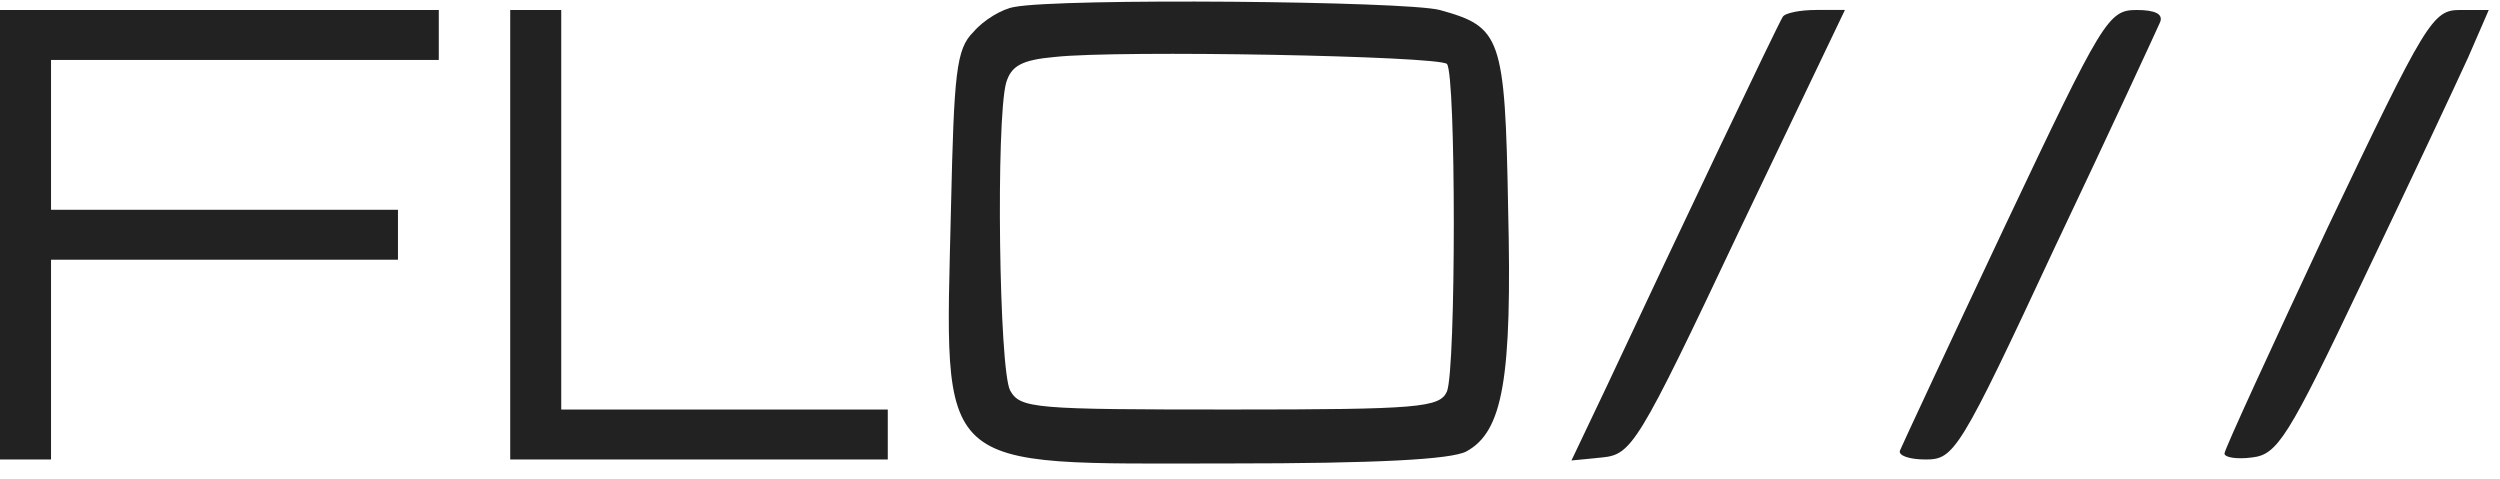 <svg width="146" height="28" viewBox="0 0 146 28" fill="none" xmlns="http://www.w3.org/2000/svg">
<g clip-path="url(#clip0_4021_13132)">
<path d="M59.233 0.408C58.518 0.525 57.445 1.166 56.849 1.866C55.836 2.858 55.717 4.258 55.538 12.133C55.18 27.825 54.406 27.066 71.747 27.066C80.447 27.066 84.738 26.833 85.632 26.366C87.777 25.2 88.314 22.108 88.075 12.191C87.896 2.1 87.658 1.575 84.082 0.583C82.056 0.058 61.914 -0.117 59.233 0.408ZM84.5 3.733C85.036 4.316 85.036 21.583 84.5 22.866C84.082 23.8 82.891 23.916 71.866 23.916C60.365 23.916 59.59 23.858 58.994 22.808C58.339 21.583 58.16 7.058 58.756 4.841C59.054 3.85 59.65 3.5 61.616 3.325C65.371 2.916 83.963 3.266 84.5 3.733Z" fill="#222222"/>
<path d="M0 13.709V26.834H1.49H2.98V21.001V15.167H13.11H23.241V13.709V12.251H13.11H2.98V7.876V3.501H14.302H25.625V2.042V0.584H12.812H0V13.709Z" fill="#222222"/>
<path d="M29.797 13.709V26.834H40.821H51.846V25.376V23.917H42.311H32.776V12.251V0.584H31.287H29.797V13.709Z" fill="#222222"/>
<path d="M104.109 0.991C103.811 1.457 98.031 13.591 93.8 22.632L91.773 26.891L93.561 26.716C95.289 26.541 95.647 26.016 101.546 13.532L107.744 0.582H106.075C105.122 0.582 104.228 0.757 104.109 0.991Z" fill="#222222"/>
<path d="M117.097 13.184C113.82 20.126 111.078 26.017 110.959 26.309C110.84 26.601 111.496 26.834 112.449 26.834C114.118 26.834 114.416 26.426 120.017 14.409C123.235 7.642 125.976 1.692 126.155 1.284C126.334 0.817 125.857 0.584 124.785 0.584C123.116 0.584 122.818 1.109 117.097 13.184Z" fill="#222222"/>
<path d="M135.929 13.299C132.651 20.299 129.91 26.249 129.91 26.483C129.91 26.716 130.625 26.833 131.519 26.716C133.009 26.541 133.605 25.608 138.015 16.333C140.696 10.733 143.438 4.899 144.153 3.324L145.344 0.583H143.676C142.067 0.583 141.709 1.166 135.929 13.299Z" fill="#222222"/>
</g>
<defs>
<clipPath id="clip0_4021_13132">
<rect width="146" height="28" fill="white"/>
</clipPath>
</defs>
</svg>
